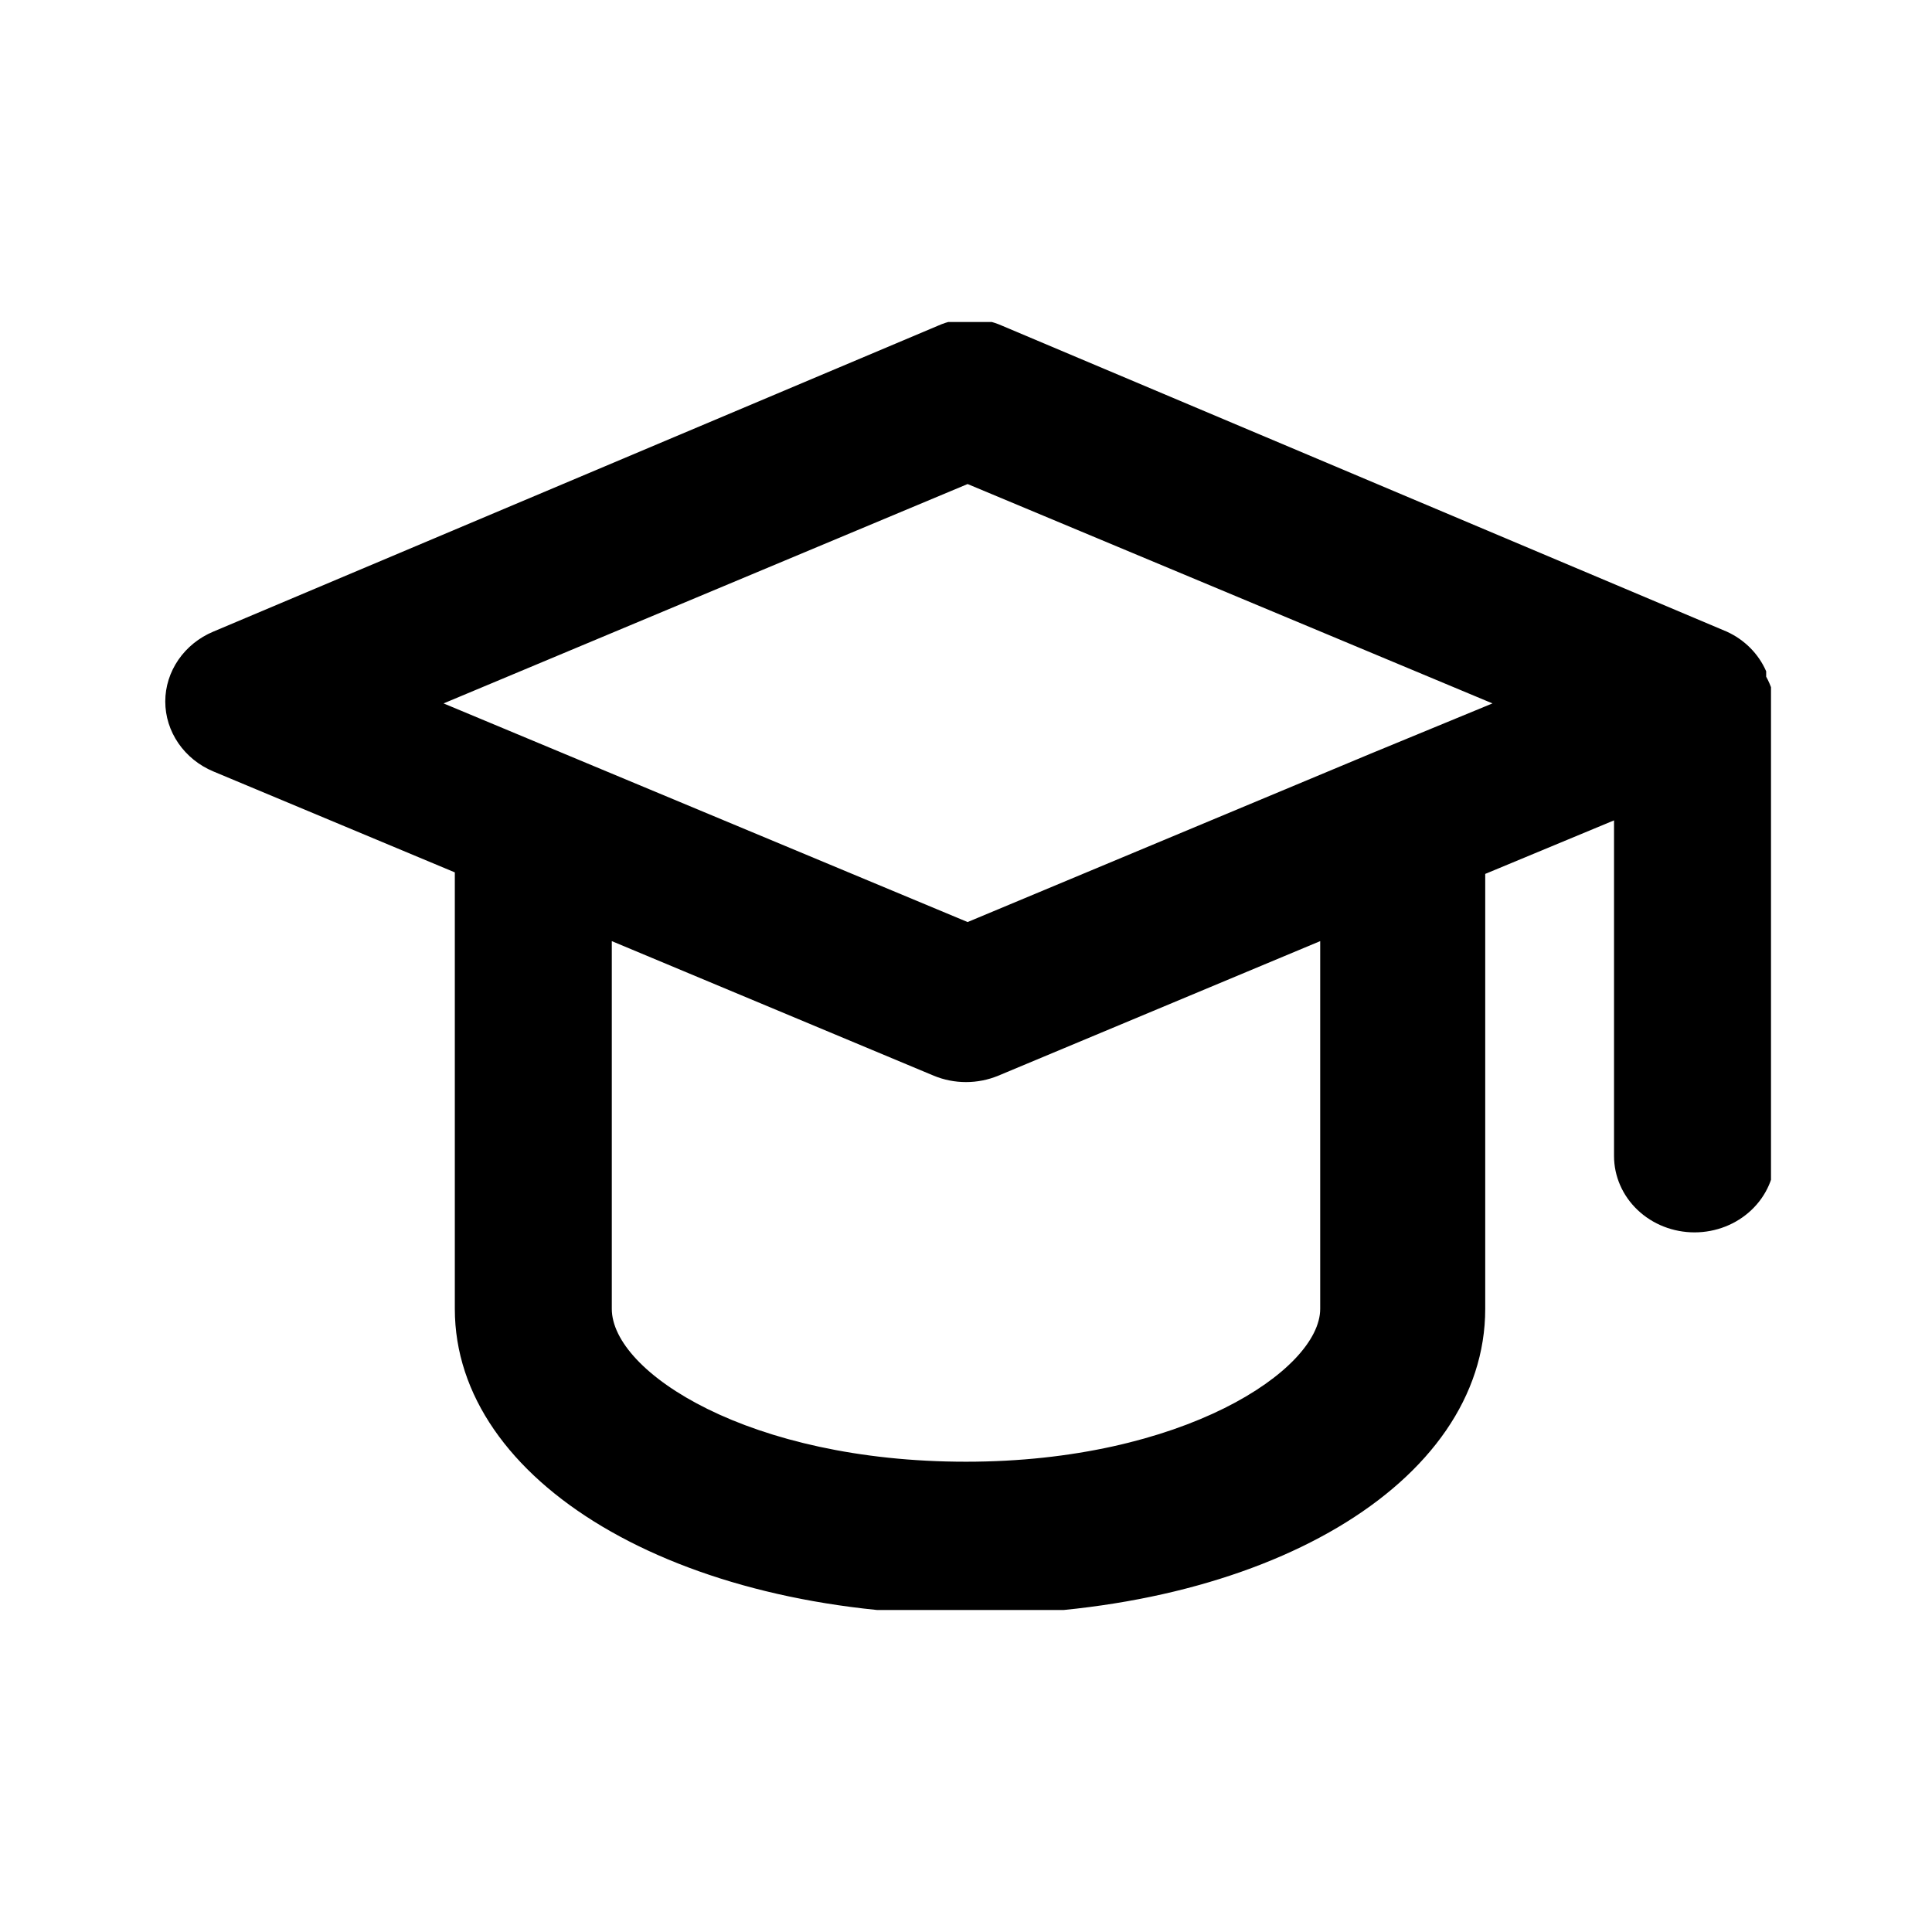 <svg width="24" height="24" viewBox="0 0 24 24" fill="none" xmlns="http://www.w3.org/2000/svg">
<g clip-path="url(#clip0_105_357)">
<path d="M21.94 8.406V8.339C21.846 8.123 21.672 7.947 21.45 7.846L12.45 4.047C12.325 3.991 12.188 3.962 12.05 3.962C11.912 3.962 11.775 3.991 11.65 4.047L2.65 7.846C2.473 7.92 2.322 8.042 2.216 8.196C2.11 8.35 2.053 8.53 2.053 8.714C2.053 8.899 2.11 9.079 2.216 9.233C2.322 9.387 2.473 9.509 2.65 9.583L5.65 10.837V16.259C5.65 18.405 8.4 20.057 12.05 20.057C15.7 20.057 18.45 18.433 18.45 16.259V10.856L20.05 10.191V14.36C20.05 14.611 20.155 14.853 20.343 15.031C20.53 15.209 20.785 15.309 21.05 15.309C21.315 15.309 21.57 15.209 21.757 15.031C21.945 14.853 22.05 14.611 22.05 14.36V8.748C22.036 8.628 21.999 8.512 21.94 8.406ZM16.4 16.259C16.4 17.018 14.69 18.158 12 18.158C9.31 18.158 7.6 17.047 7.6 16.259V11.691L11.6 13.363C11.726 13.415 11.862 13.442 12 13.442C12.138 13.442 12.274 13.415 12.4 13.363L16.4 11.691V16.259ZM17.02 9.365L12.02 11.454L5.51 8.738L12.02 6.013L18.54 8.738L17.02 9.365Z" fill="black"/>
</g>
<defs>
<clipPath id="clip0_105_357">
<rect width="20" height="16" fill="white" transform="translate(2 4)"/>
</clipPath>
</defs>
</svg>
